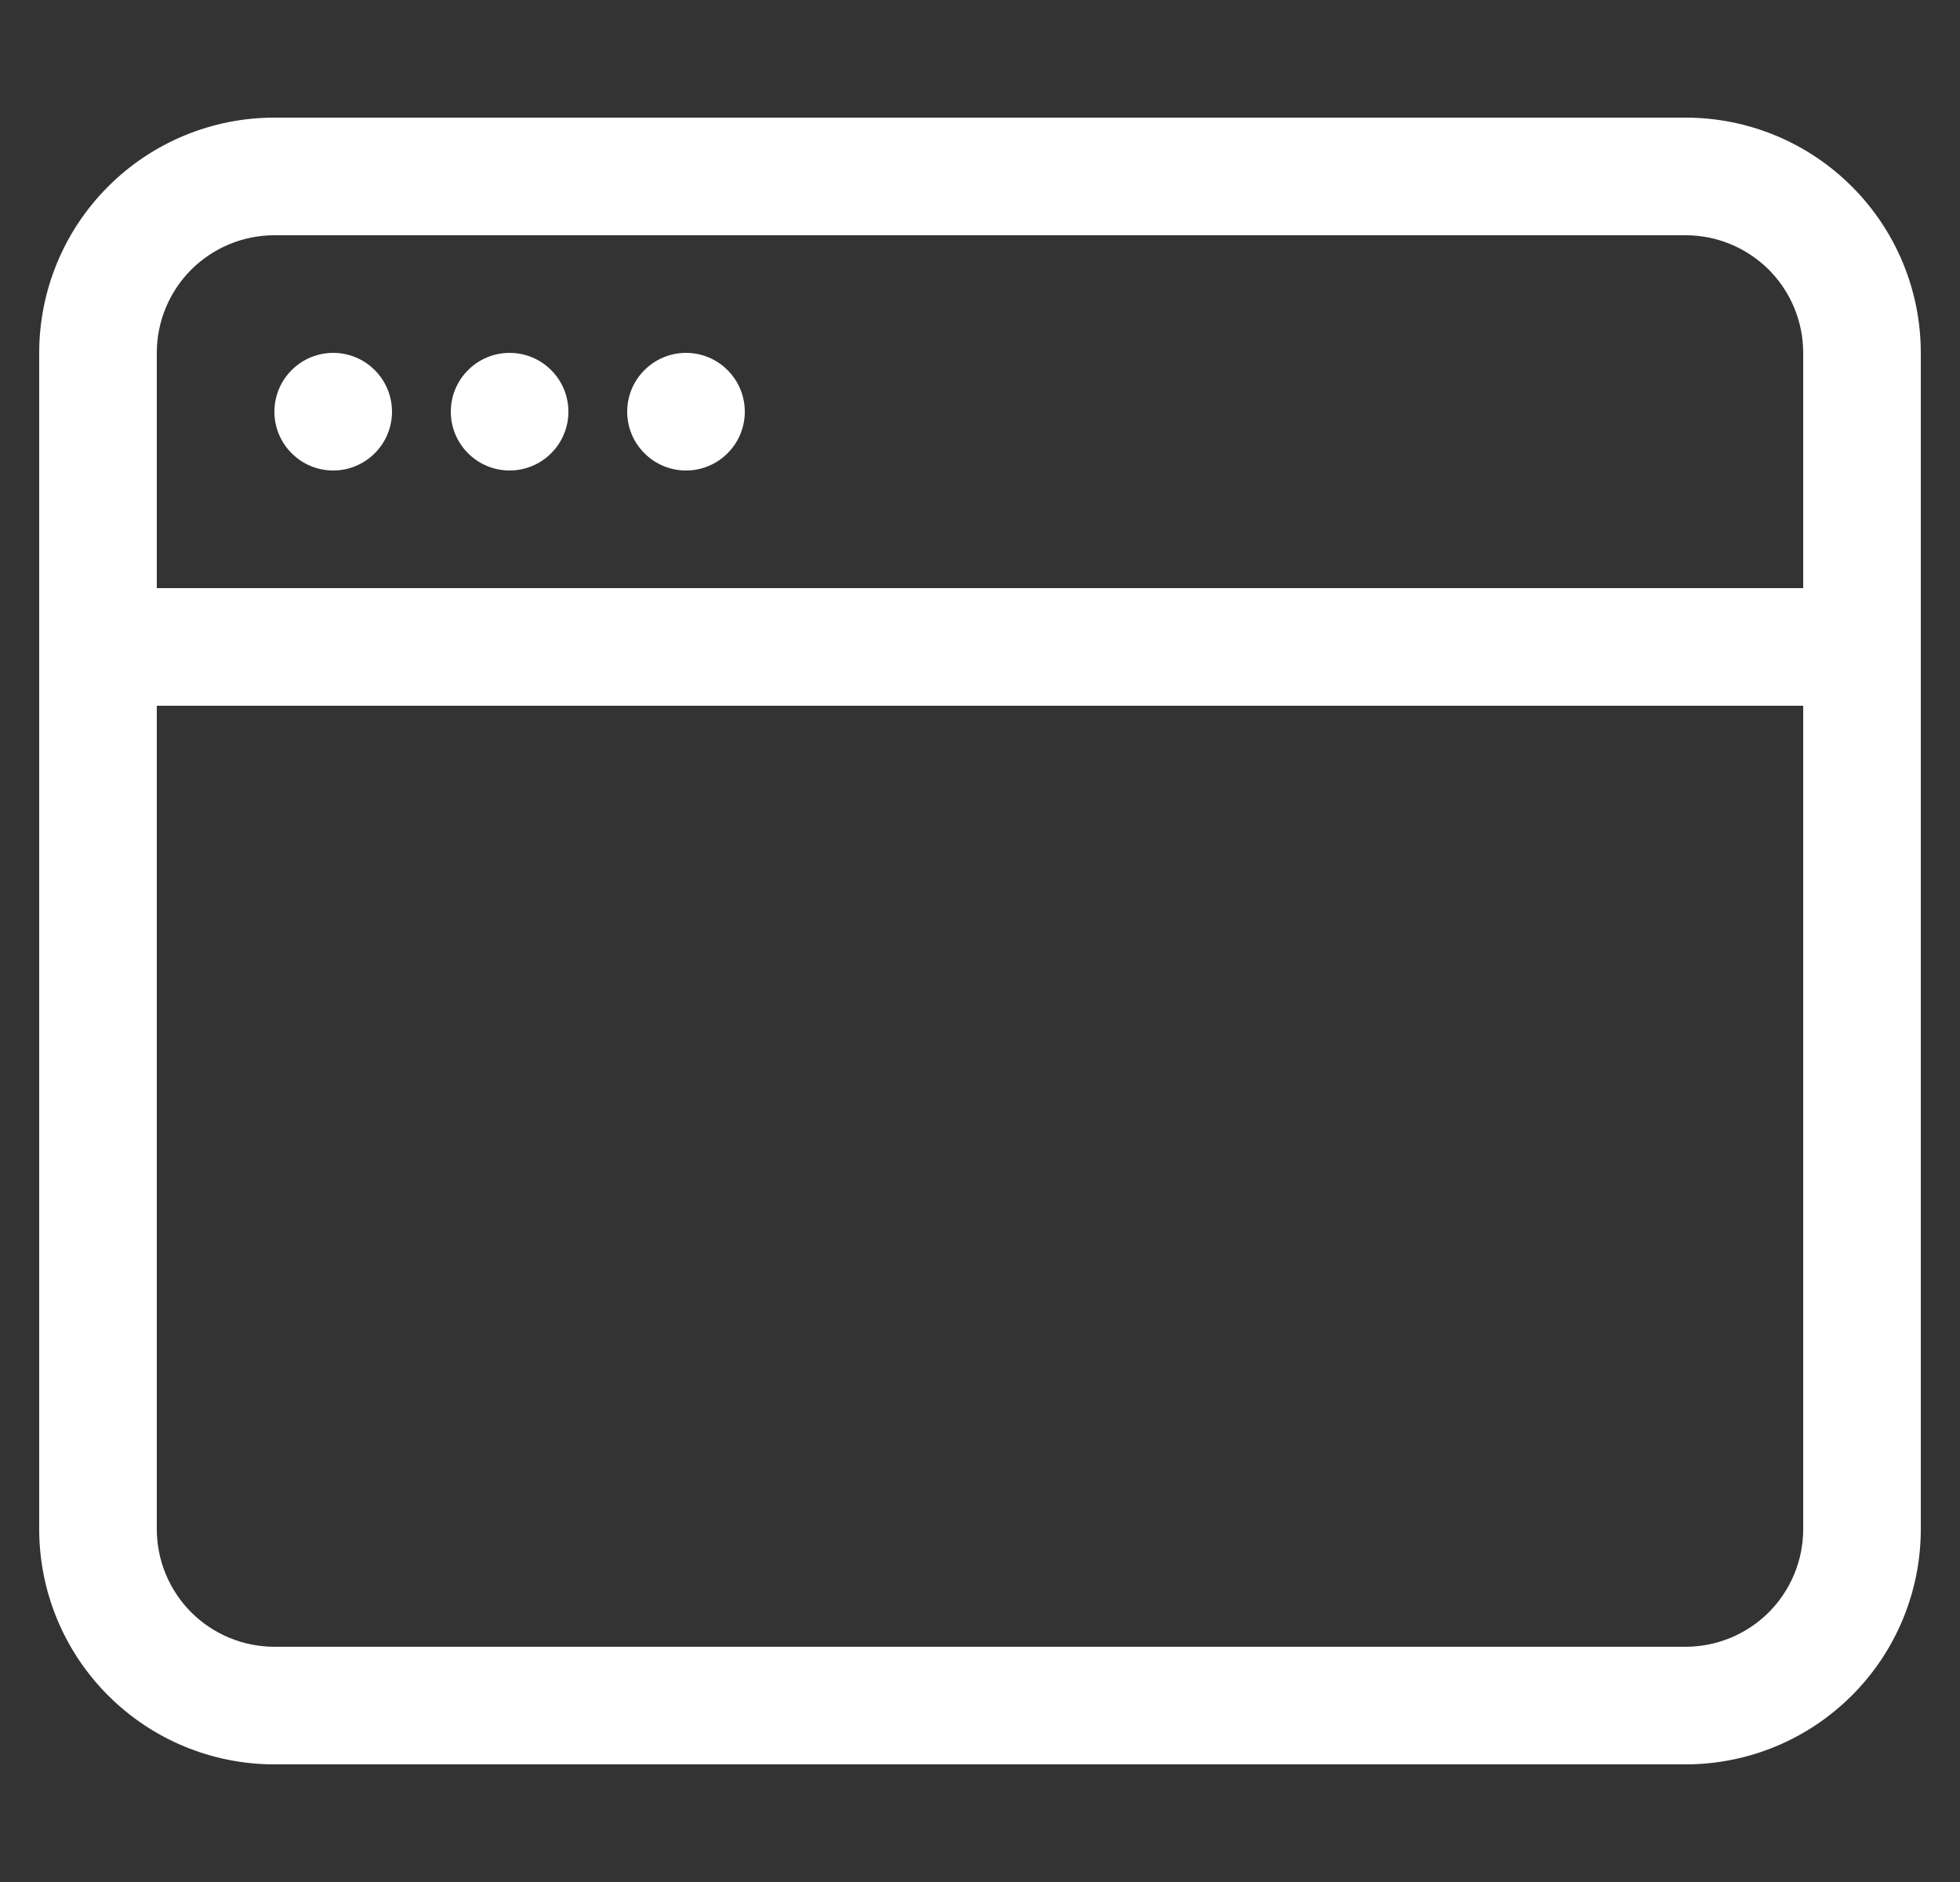 <svg width="25" height="24" viewBox="0 0 25 24" fill="none" xmlns="http://www.w3.org/2000/svg">
<rect x="0" y="0" width="25" height="24" fill="#333333" stroke="none"/>
<g clip-path="url(#clip0_952_2183)">
<path fill-rule="evenodd" clip-rule="evenodd" d="M21.5 3H3.5C3.102 3 2.721 3.158 2.439 3.439C2.158 3.721 2 4.102 2 4.5V19.5C2 19.898 2.158 20.279 2.439 20.561C2.721 20.842 3.102 21 3.5 21H21.5C21.898 21 22.279 20.842 22.561 20.561C22.842 20.279 23 19.898 23 19.5V4.5C23 4.102 22.842 3.721 22.561 3.439C22.279 3.158 21.898 3 21.5 3ZM3.5 1.5C2.704 1.5 1.941 1.816 1.379 2.379C0.816 2.941 0.5 3.704 0.5 4.5L0.5 19.5C0.5 20.296 0.816 21.059 1.379 21.621C1.941 22.184 2.704 22.5 3.5 22.5H21.5C22.296 22.5 23.059 22.184 23.621 21.621C24.184 21.059 24.5 20.296 24.5 19.5V4.5C24.5 3.704 24.184 2.941 23.621 2.379C23.059 1.816 22.296 1.5 21.5 1.5H3.5Z" fill="white"/>
<path fill-rule="evenodd" clip-rule="evenodd" d="M23 9H2V7.5H23V9Z" fill="white"/>
<path d="M5 5.25C5 5.449 4.921 5.64 4.78 5.78C4.64 5.921 4.449 6 4.25 6C4.051 6 3.86 5.921 3.72 5.78C3.579 5.64 3.5 5.449 3.5 5.25C3.5 5.051 3.579 4.86 3.72 4.72C3.86 4.579 4.051 4.5 4.25 4.5C4.449 4.5 4.64 4.579 4.78 4.72C4.921 4.86 5 5.051 5 5.25ZM7.25 5.25C7.25 5.449 7.171 5.64 7.03 5.78C6.89 5.921 6.699 6 6.5 6C6.301 6 6.11 5.921 5.97 5.78C5.829 5.64 5.75 5.449 5.75 5.25C5.75 5.051 5.829 4.86 5.97 4.72C6.11 4.579 6.301 4.5 6.5 4.5C6.699 4.5 6.89 4.579 7.03 4.72C7.171 4.86 7.25 5.051 7.25 5.25ZM9.5 5.25C9.5 5.449 9.421 5.64 9.28 5.78C9.14 5.921 8.949 6 8.75 6C8.551 6 8.36 5.921 8.22 5.78C8.079 5.64 8 5.449 8 5.25C8 5.051 8.079 4.86 8.22 4.72C8.36 4.579 8.551 4.5 8.75 4.5C8.949 4.5 9.14 4.579 9.28 4.72C9.421 4.86 9.5 5.051 9.5 5.25Z" fill="white"/>
</g>
<defs>
<clipPath id="clip0_952_2183">
<rect width="24" height="24" fill="white" transform="translate(0.5)"/>
</clipPath>
</defs>
</svg>
